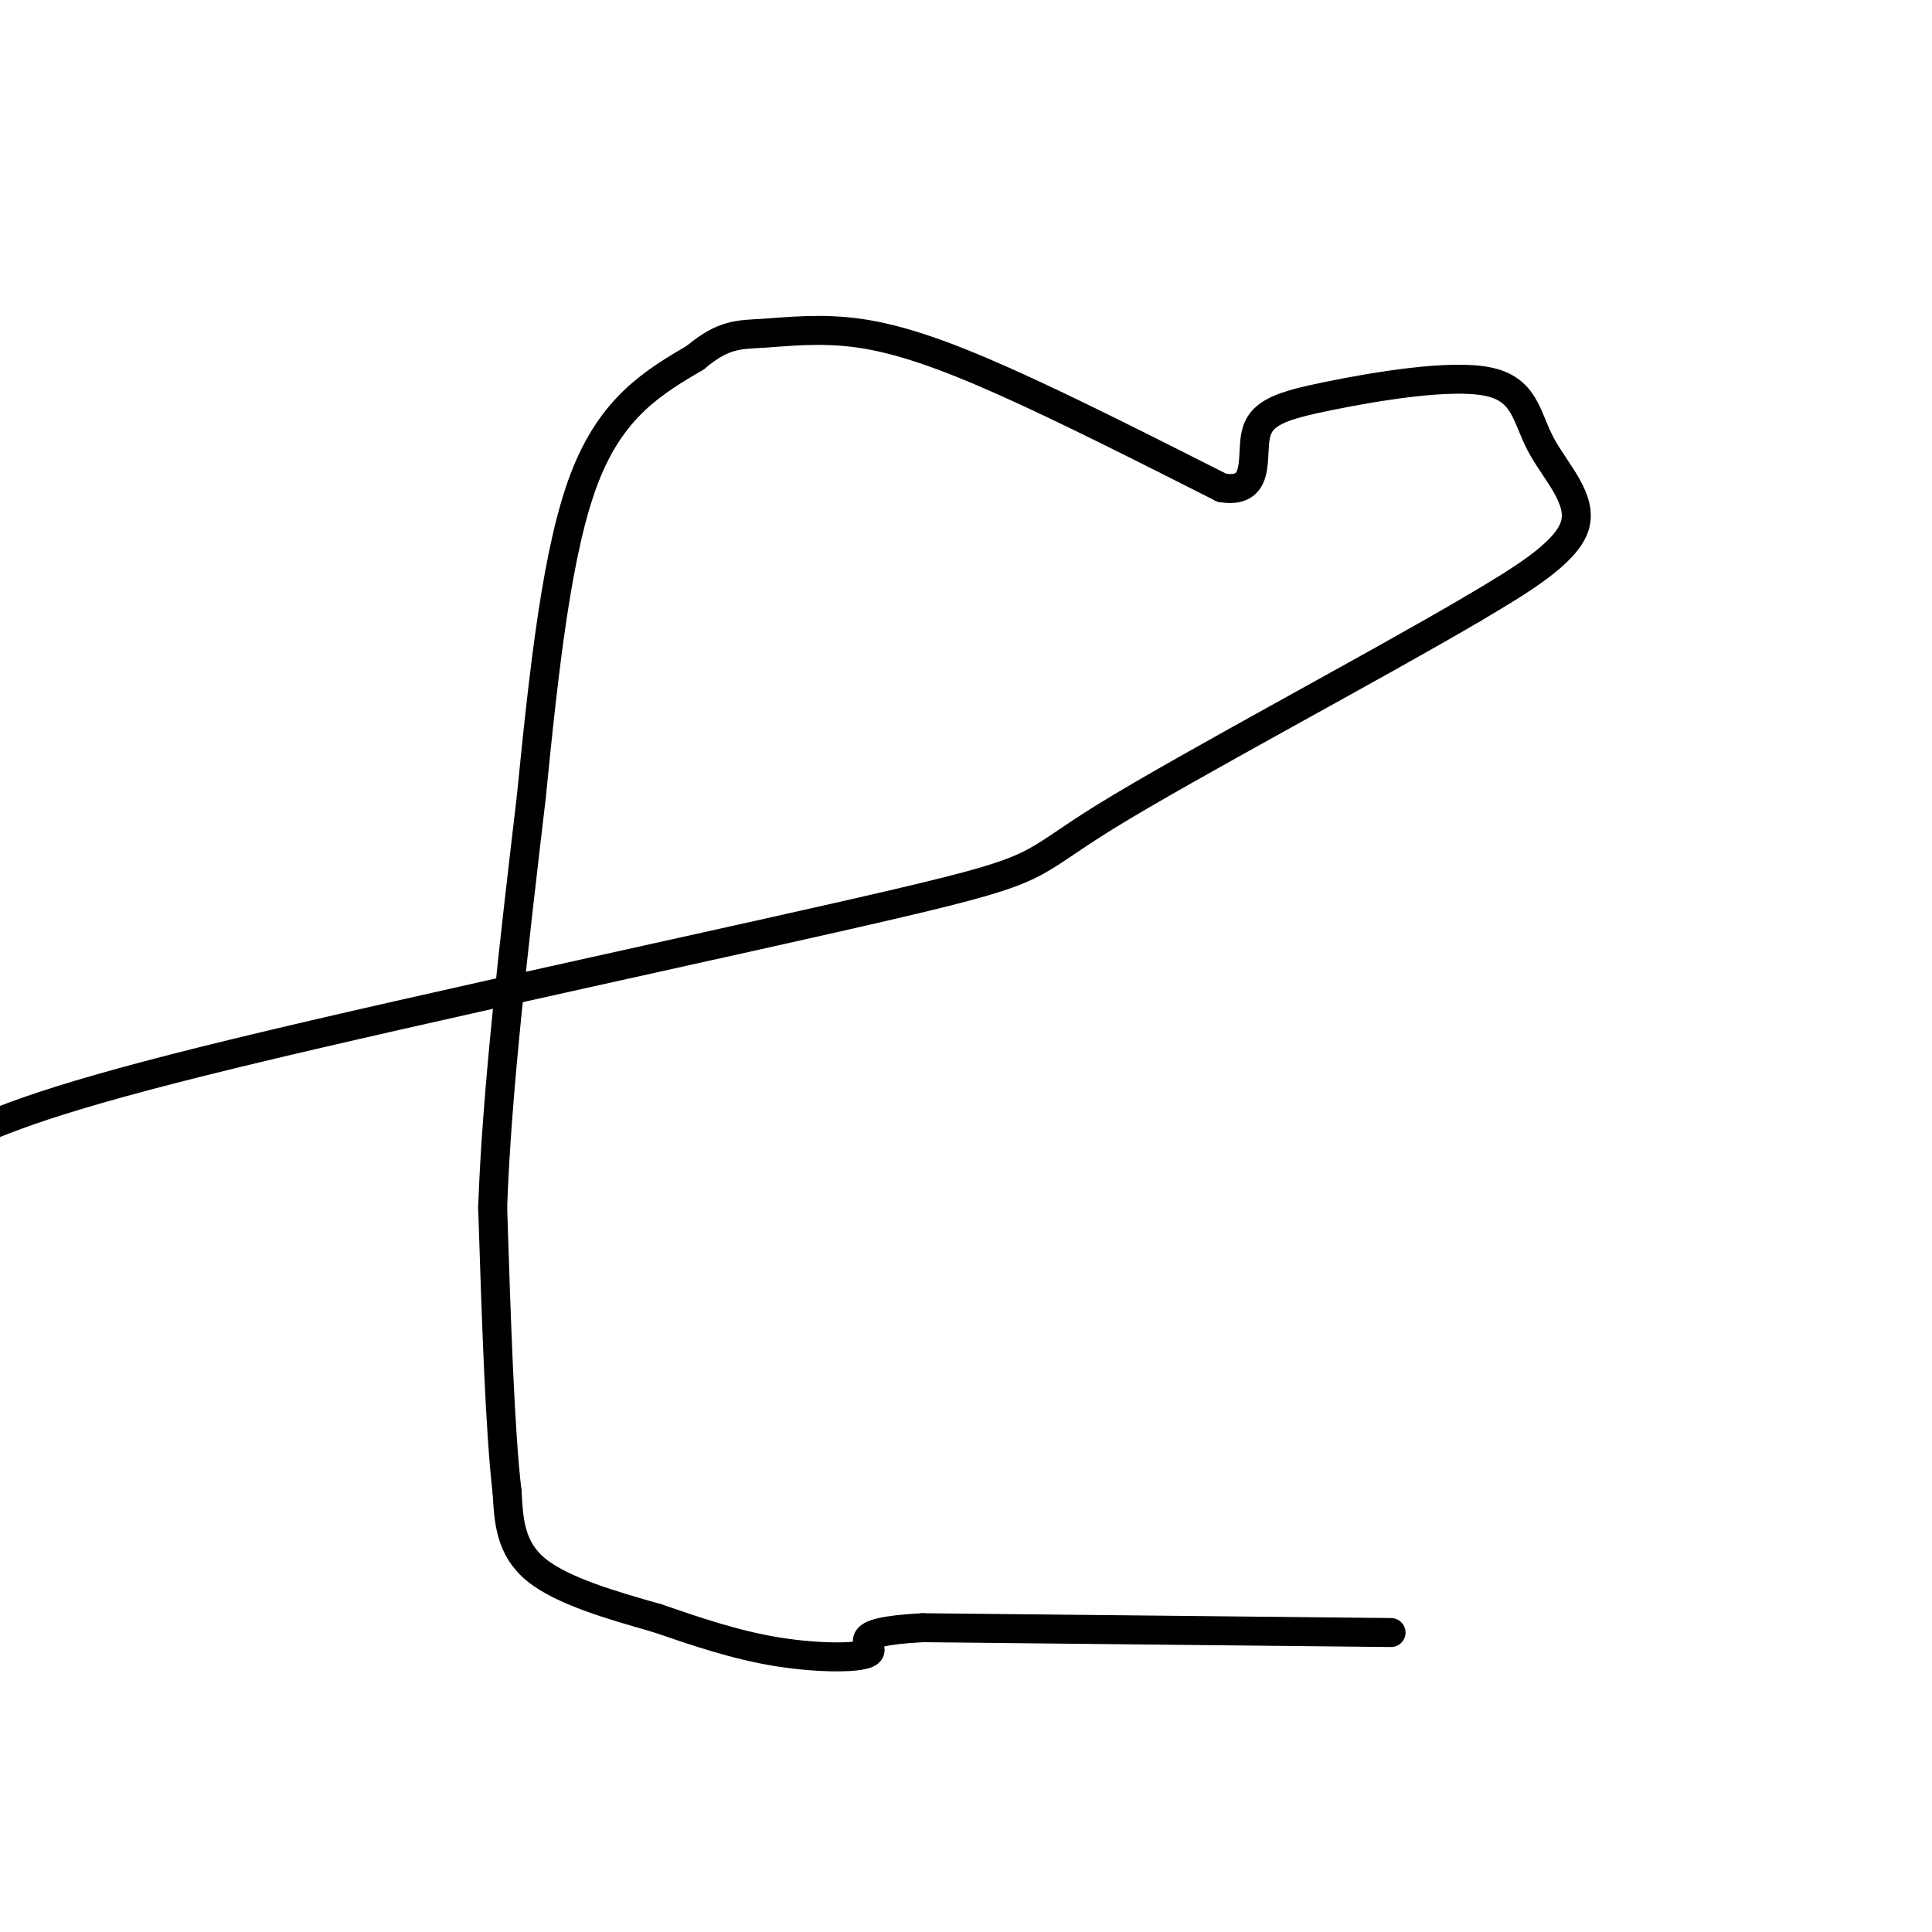 <svg viewBox='0 0 400 400' version='1.1' xmlns='http://www.w3.org/2000/svg' xmlns:xlink='http://www.w3.org/1999/xlink'><g fill='none' stroke='#000000' stroke-width='6' stroke-linecap='round' stroke-linejoin='round'><path d='M288,338c0.000,0.000 -97.000,-1.000 -97,-1'/><path d='M191,337c-16.667,0.893 -9.833,3.625 -11,5c-1.167,1.375 -10.333,1.393 -19,0c-8.667,-1.393 -16.833,-4.196 -25,-7'/><path d='M136,335c-9.178,-2.600 -19.622,-5.600 -25,-10c-5.378,-4.400 -5.689,-10.200 -6,-16'/><path d='M105,309c-1.500,-12.500 -2.250,-35.750 -3,-59'/><path d='M102,250c0.833,-24.000 4.417,-54.500 8,-85'/><path d='M110,165c2.667,-26.778 5.333,-51.222 11,-66c5.667,-14.778 14.333,-19.889 23,-25'/><path d='M144,74c5.852,-4.911 8.981,-4.687 14,-5c5.019,-0.313 11.928,-1.161 20,0c8.072,1.161 17.306,4.332 30,10c12.694,5.668 28.847,13.834 45,22'/><path d='M253,101c8.138,1.308 5.984,-6.423 7,-11c1.016,-4.577 5.203,-6.000 15,-8c9.797,-2.000 25.203,-4.577 33,-3c7.797,1.577 7.984,7.309 11,13c3.016,5.691 8.862,11.340 7,17c-1.862,5.660 -11.431,11.330 -21,17'/><path d='M305,126c-19.855,11.715 -58.992,32.501 -76,43c-17.008,10.499 -11.887,10.711 -43,18c-31.113,7.289 -98.461,21.654 -137,31c-38.539,9.346 -48.270,13.673 -58,18'/></g>
</svg>